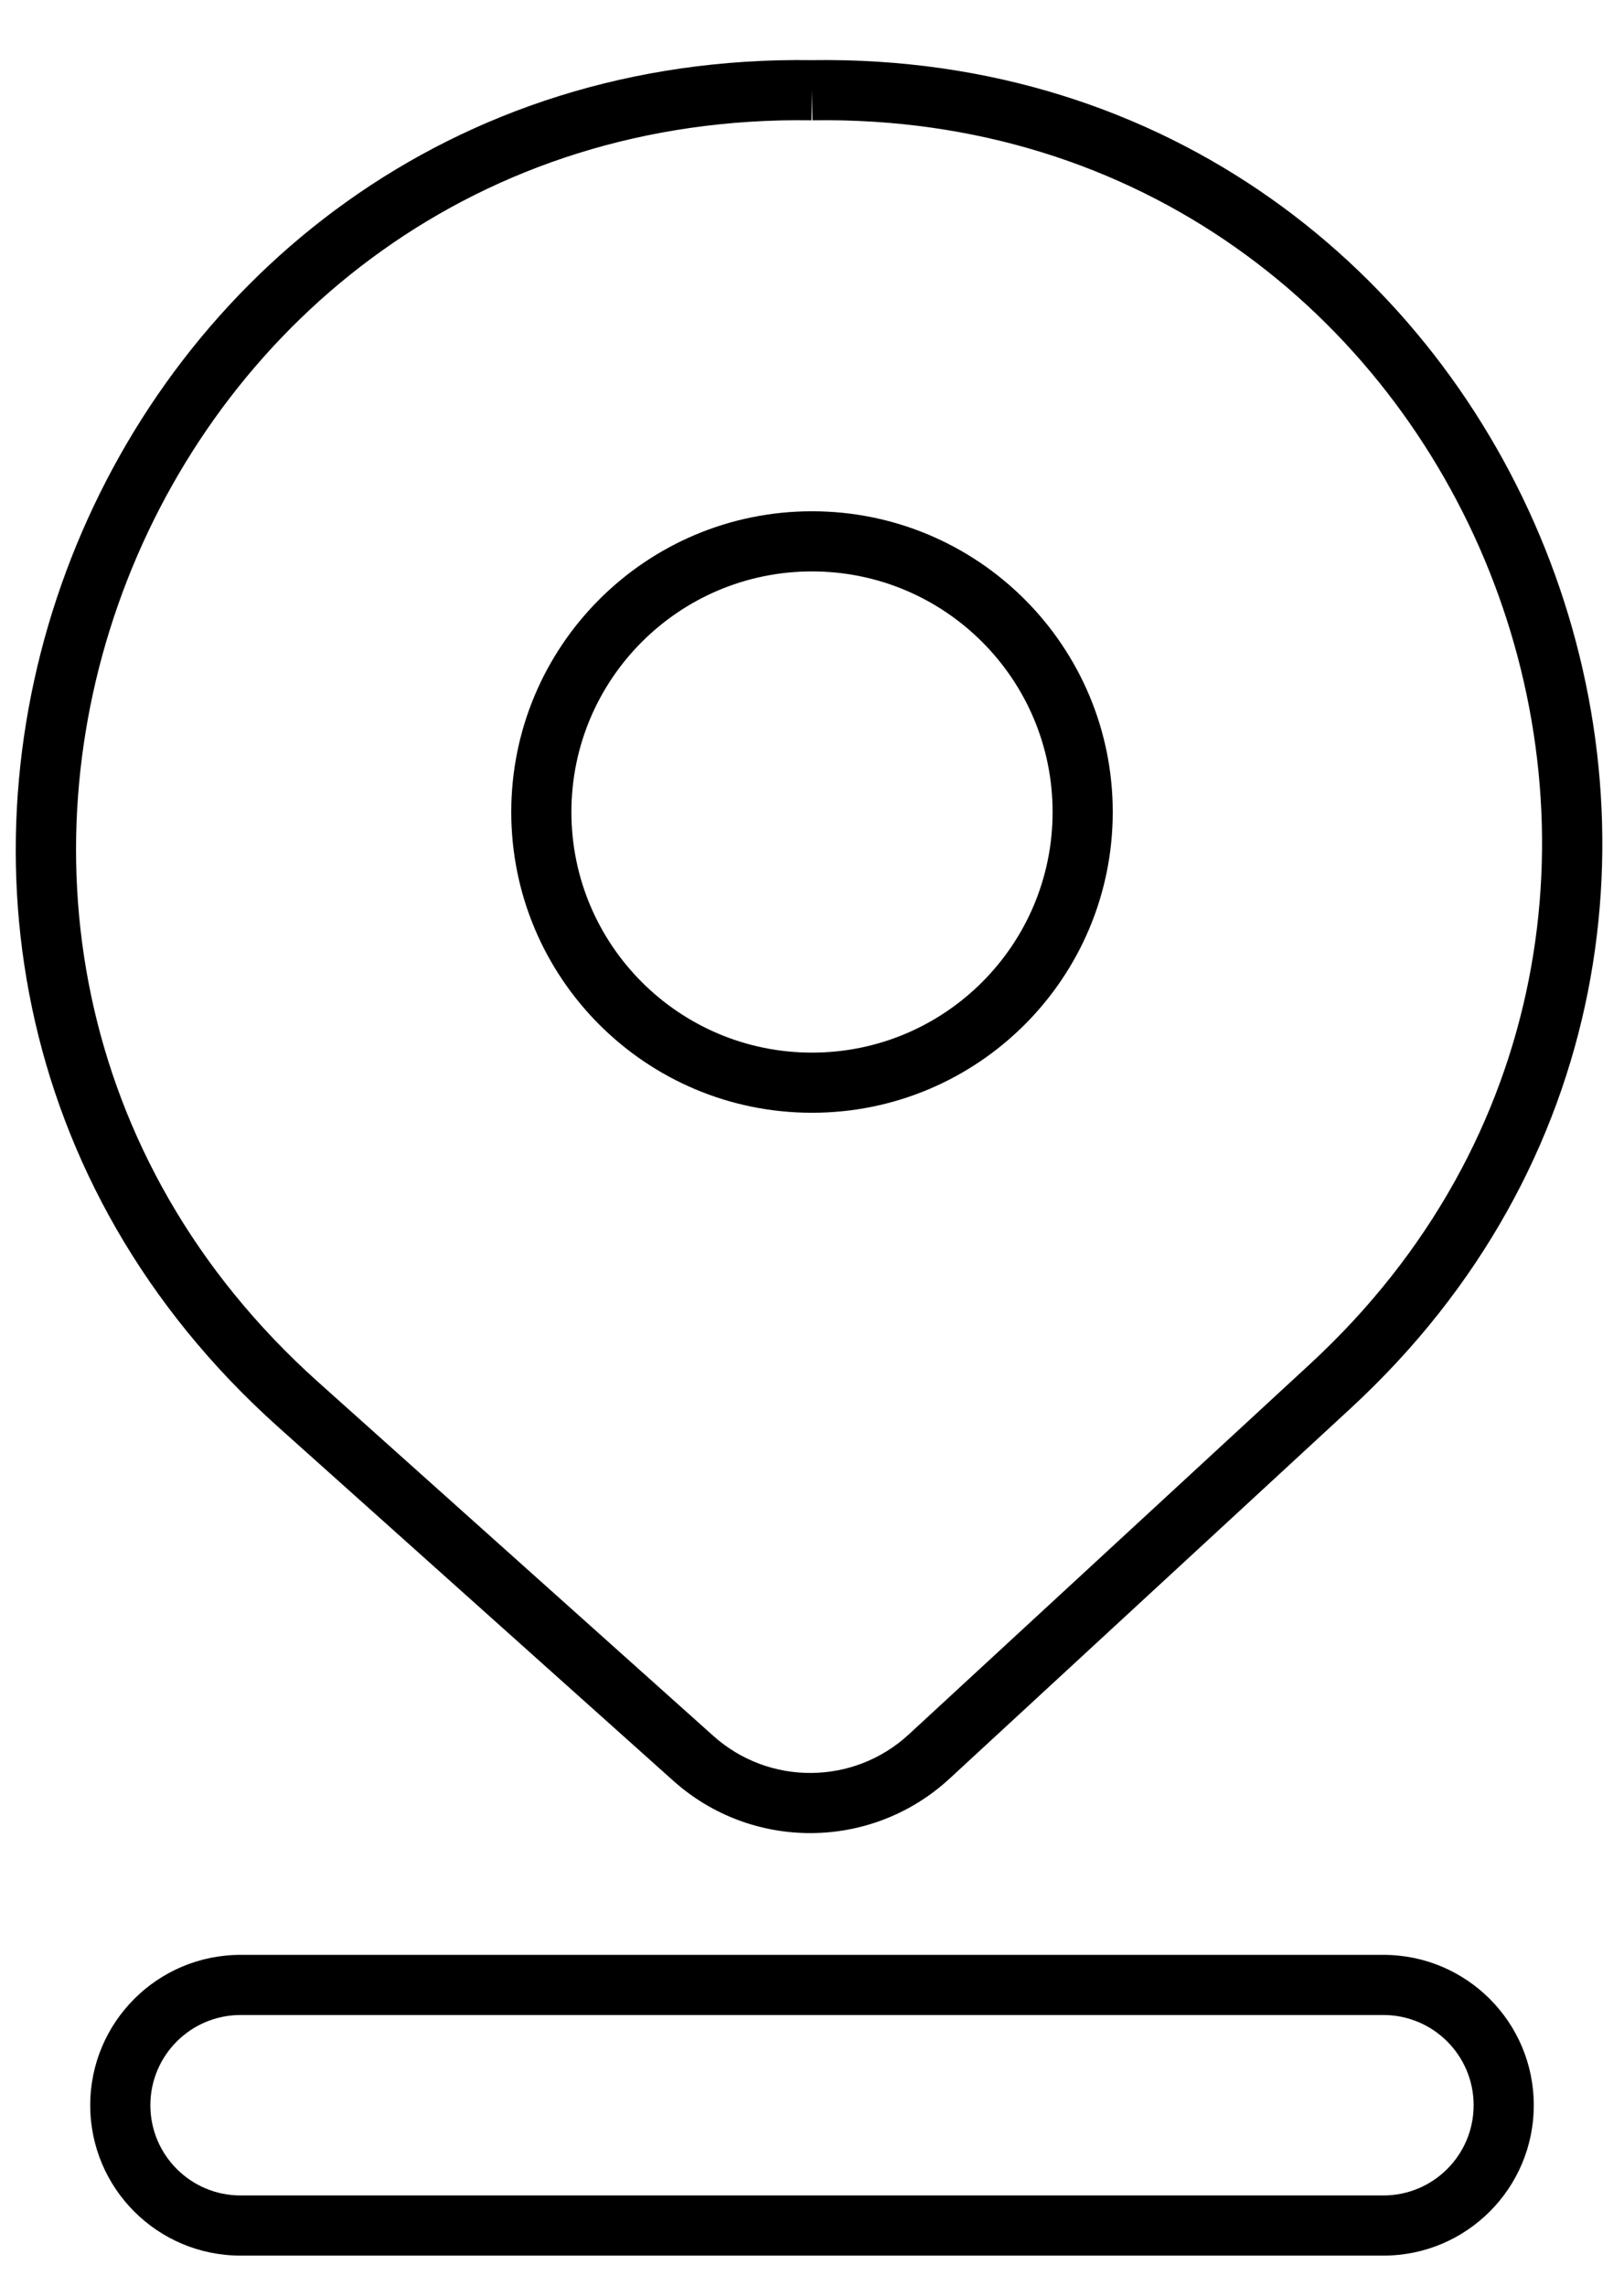 <svg width="27" height="38" viewBox="0 0 27 38" fill="none" xmlns="http://www.w3.org/2000/svg">
<path fill-rule="evenodd" clip-rule="evenodd" d="M1.5 35C1.5 33.619 2.619 32.5 4 32.5H23C24.381 32.5 25.5 33.619 25.5 35C25.5 36.381 24.381 37.5 23 37.5H4C2.619 37.5 1.5 36.381 1.5 35ZM4 33.5C3.172 33.5 2.5 34.172 2.5 35C2.5 35.828 3.172 36.5 4 36.5H23C23.828 36.5 24.5 35.828 24.5 35C24.5 34.172 23.828 33.5 23 33.5H4Z" fill="black"/>
<path fill-rule="evenodd" clip-rule="evenodd" d="M13.5 1C25.353 0.824 31.168 15.372 22.455 23.414L15.786 29.571C14.493 30.764 12.504 30.779 11.193 29.605L4.625 23.724C-4.348 15.688 1.459 0.827 13.5 1ZM13.5 1.5L13.508 2C24.448 1.832 29.817 15.258 21.777 22.68L15.108 28.836C14.193 29.68 12.787 29.69 11.86 28.86L5.292 22.979C-2.993 15.559 2.372 1.834 13.492 2L13.5 1.5Z" fill="black"/>
<path fill-rule="evenodd" clip-rule="evenodd" d="M13.5 9.5C11.291 9.5 9.5 11.291 9.5 13.5C9.5 15.709 11.291 17.5 13.5 17.5C15.709 17.5 17.5 15.709 17.5 13.5C17.5 11.291 15.709 9.5 13.5 9.5ZM8.5 13.5C8.5 10.739 10.739 8.5 13.5 8.5C16.261 8.5 18.5 10.739 18.5 13.5C18.5 16.261 16.261 18.5 13.5 18.5C10.739 18.5 8.5 16.261 8.5 13.5Z" fill="black"/>
</svg>
